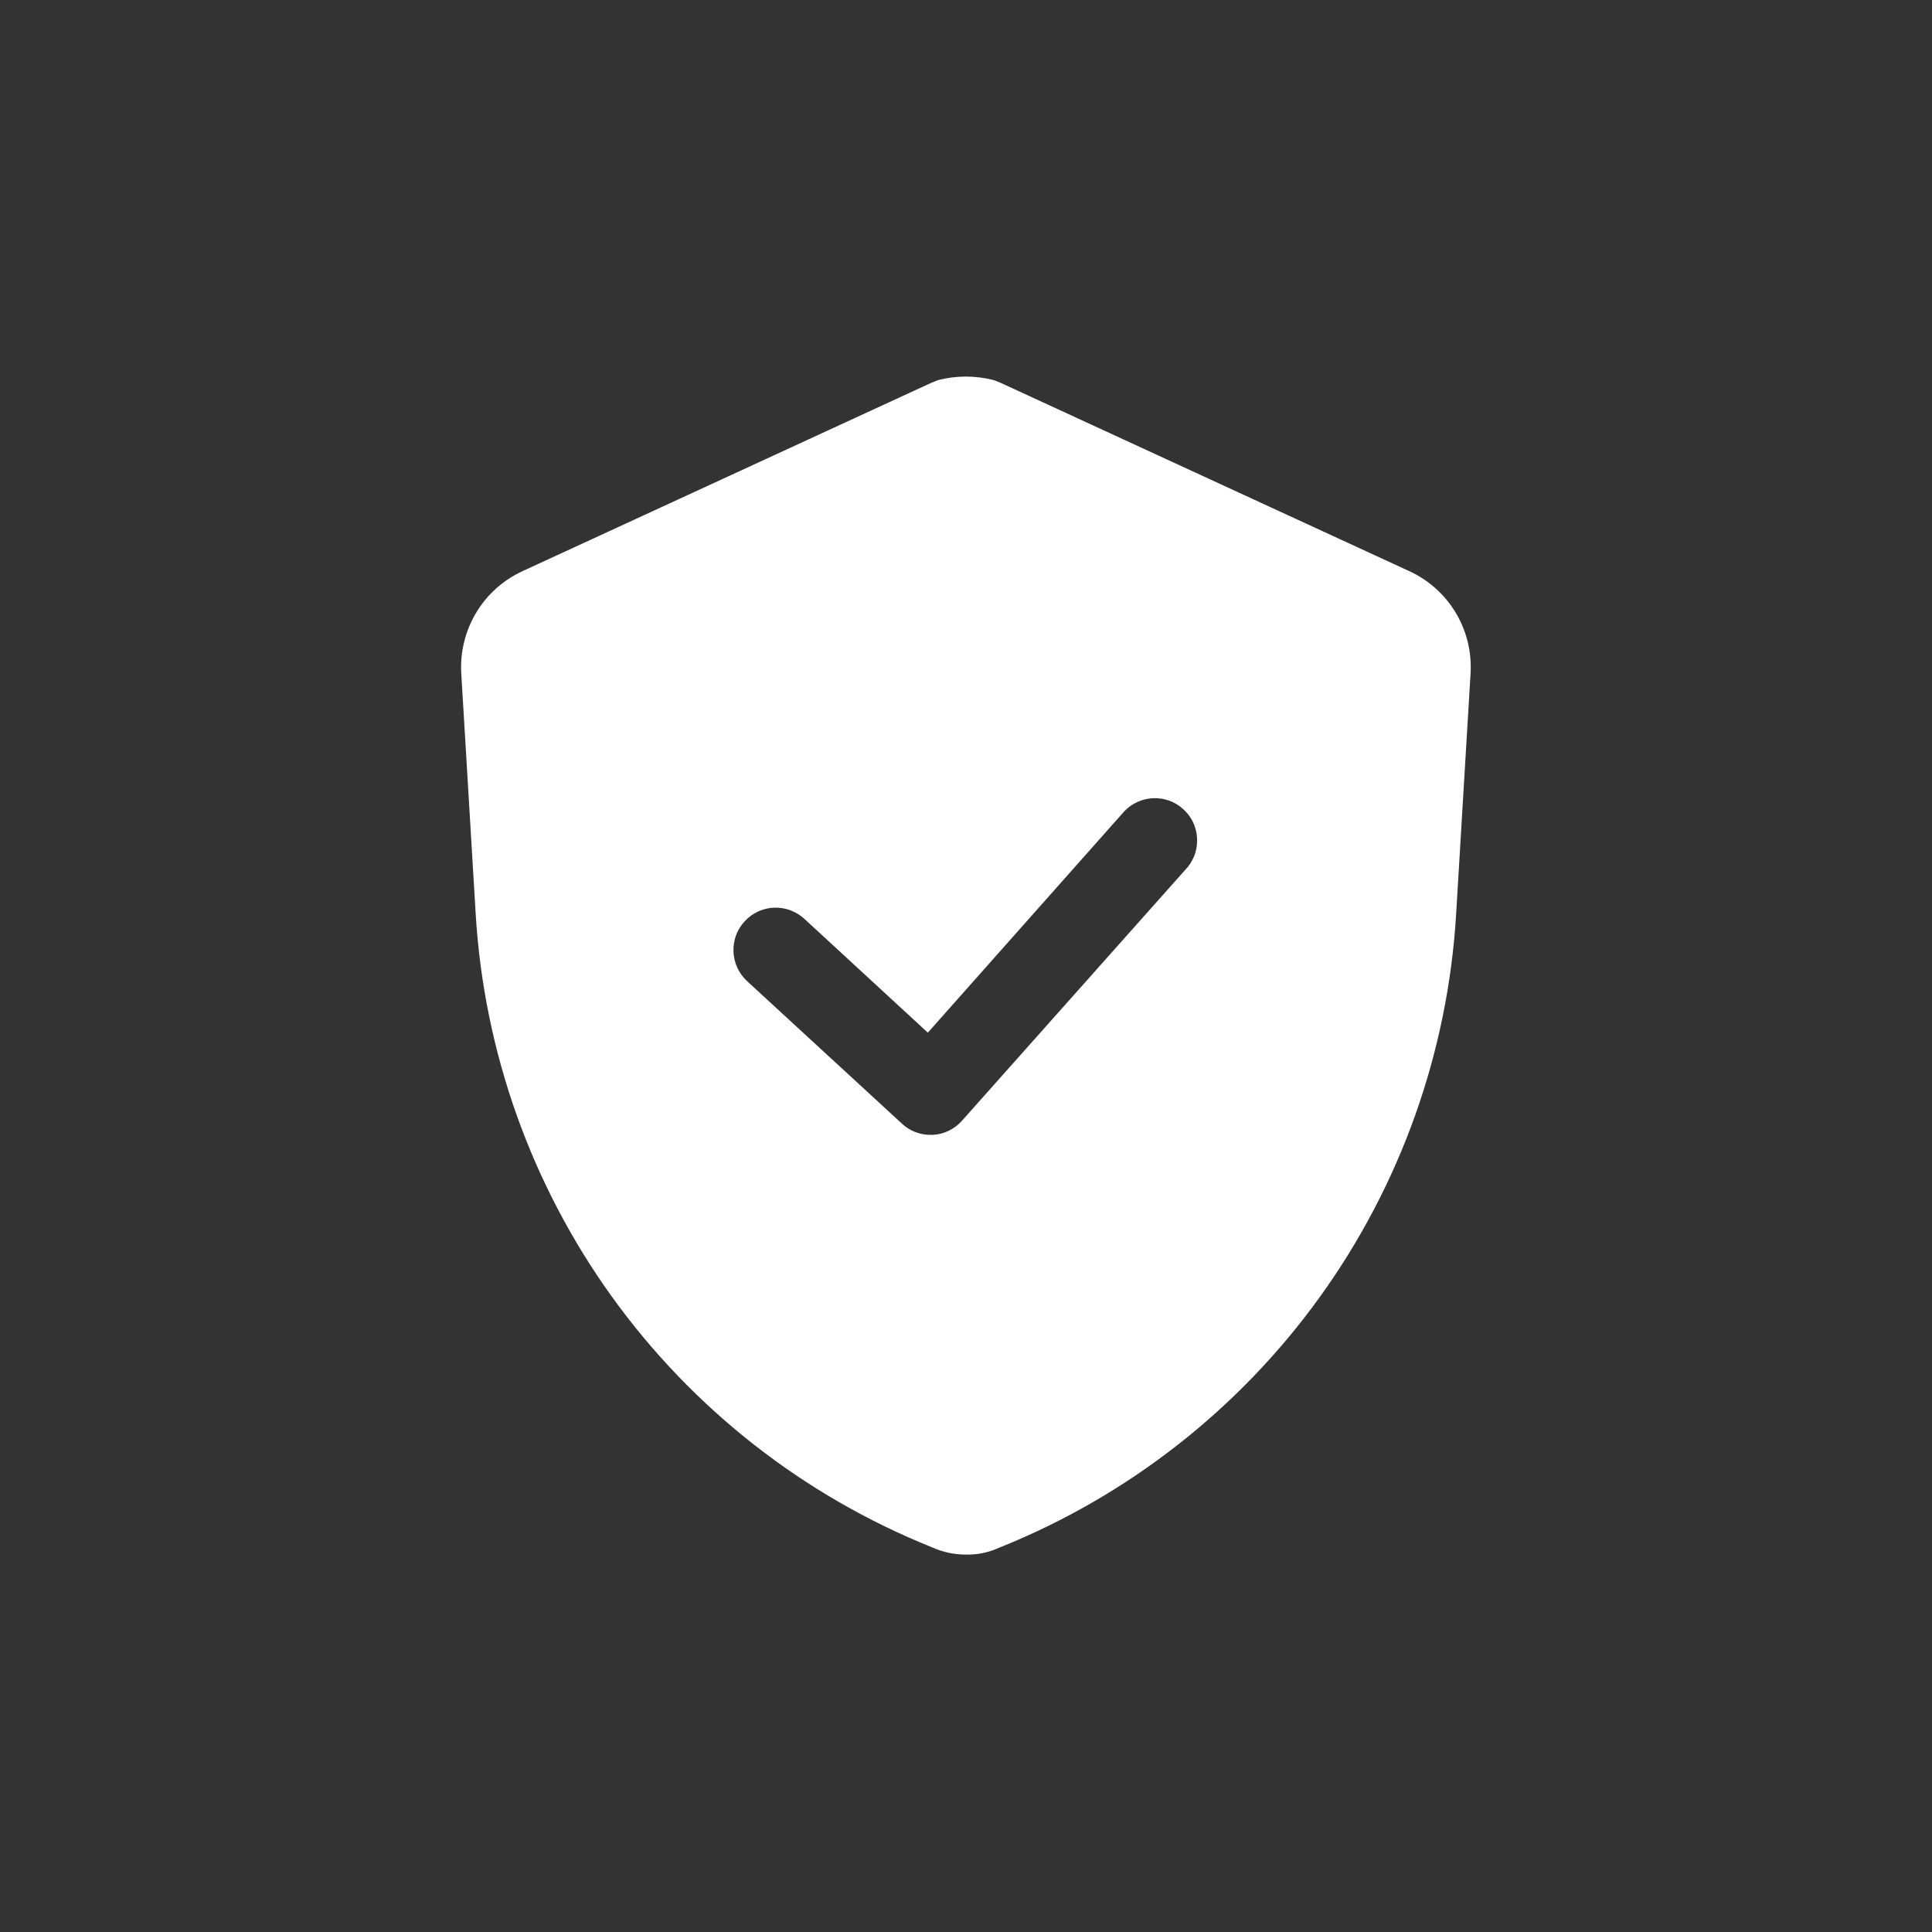 <svg width="20" height="20" viewBox="0 0 20 20" fill="none" xmlns="http://www.w3.org/2000/svg">
<rect x="0" y="0" width="20" height="20" fill="#333333" stroke="none"/>
<path d="M14.588 5.912L10.354 3.961L10.288 3.935C10.098 3.886 9.9 3.886 9.71 3.935L9.645 3.961L5.41 5.912C5.21 6.004 5.042 6.154 4.929 6.343C4.816 6.532 4.762 6.751 4.775 6.971L4.924 9.456C5.009 10.885 5.498 12.261 6.334 13.423C7.171 14.585 8.32 15.485 9.649 16.018C9.76 16.068 9.881 16.094 10.004 16.093C10.12 16.095 10.235 16.071 10.34 16.023C11.671 15.491 12.822 14.591 13.661 13.429C14.499 12.267 14.989 10.89 15.074 9.46L15.223 6.975C15.237 6.755 15.184 6.535 15.071 6.345C14.957 6.155 14.789 6.004 14.588 5.912ZM12.296 8.975L9.96 11.6C9.922 11.643 9.876 11.679 9.824 11.704C9.772 11.73 9.716 11.745 9.658 11.748H9.636C9.526 11.749 9.42 11.709 9.339 11.634L7.733 10.156C7.648 10.077 7.597 9.967 7.593 9.851C7.588 9.735 7.63 9.622 7.709 9.537C7.788 9.451 7.897 9.401 8.013 9.396C8.129 9.392 8.243 9.434 8.328 9.513L9.605 10.69L11.64 8.397C11.718 8.316 11.824 8.268 11.937 8.263C12.05 8.258 12.16 8.297 12.244 8.372C12.329 8.446 12.382 8.55 12.391 8.663C12.401 8.775 12.367 8.887 12.296 8.975Z" fill="white"/>
</svg>
